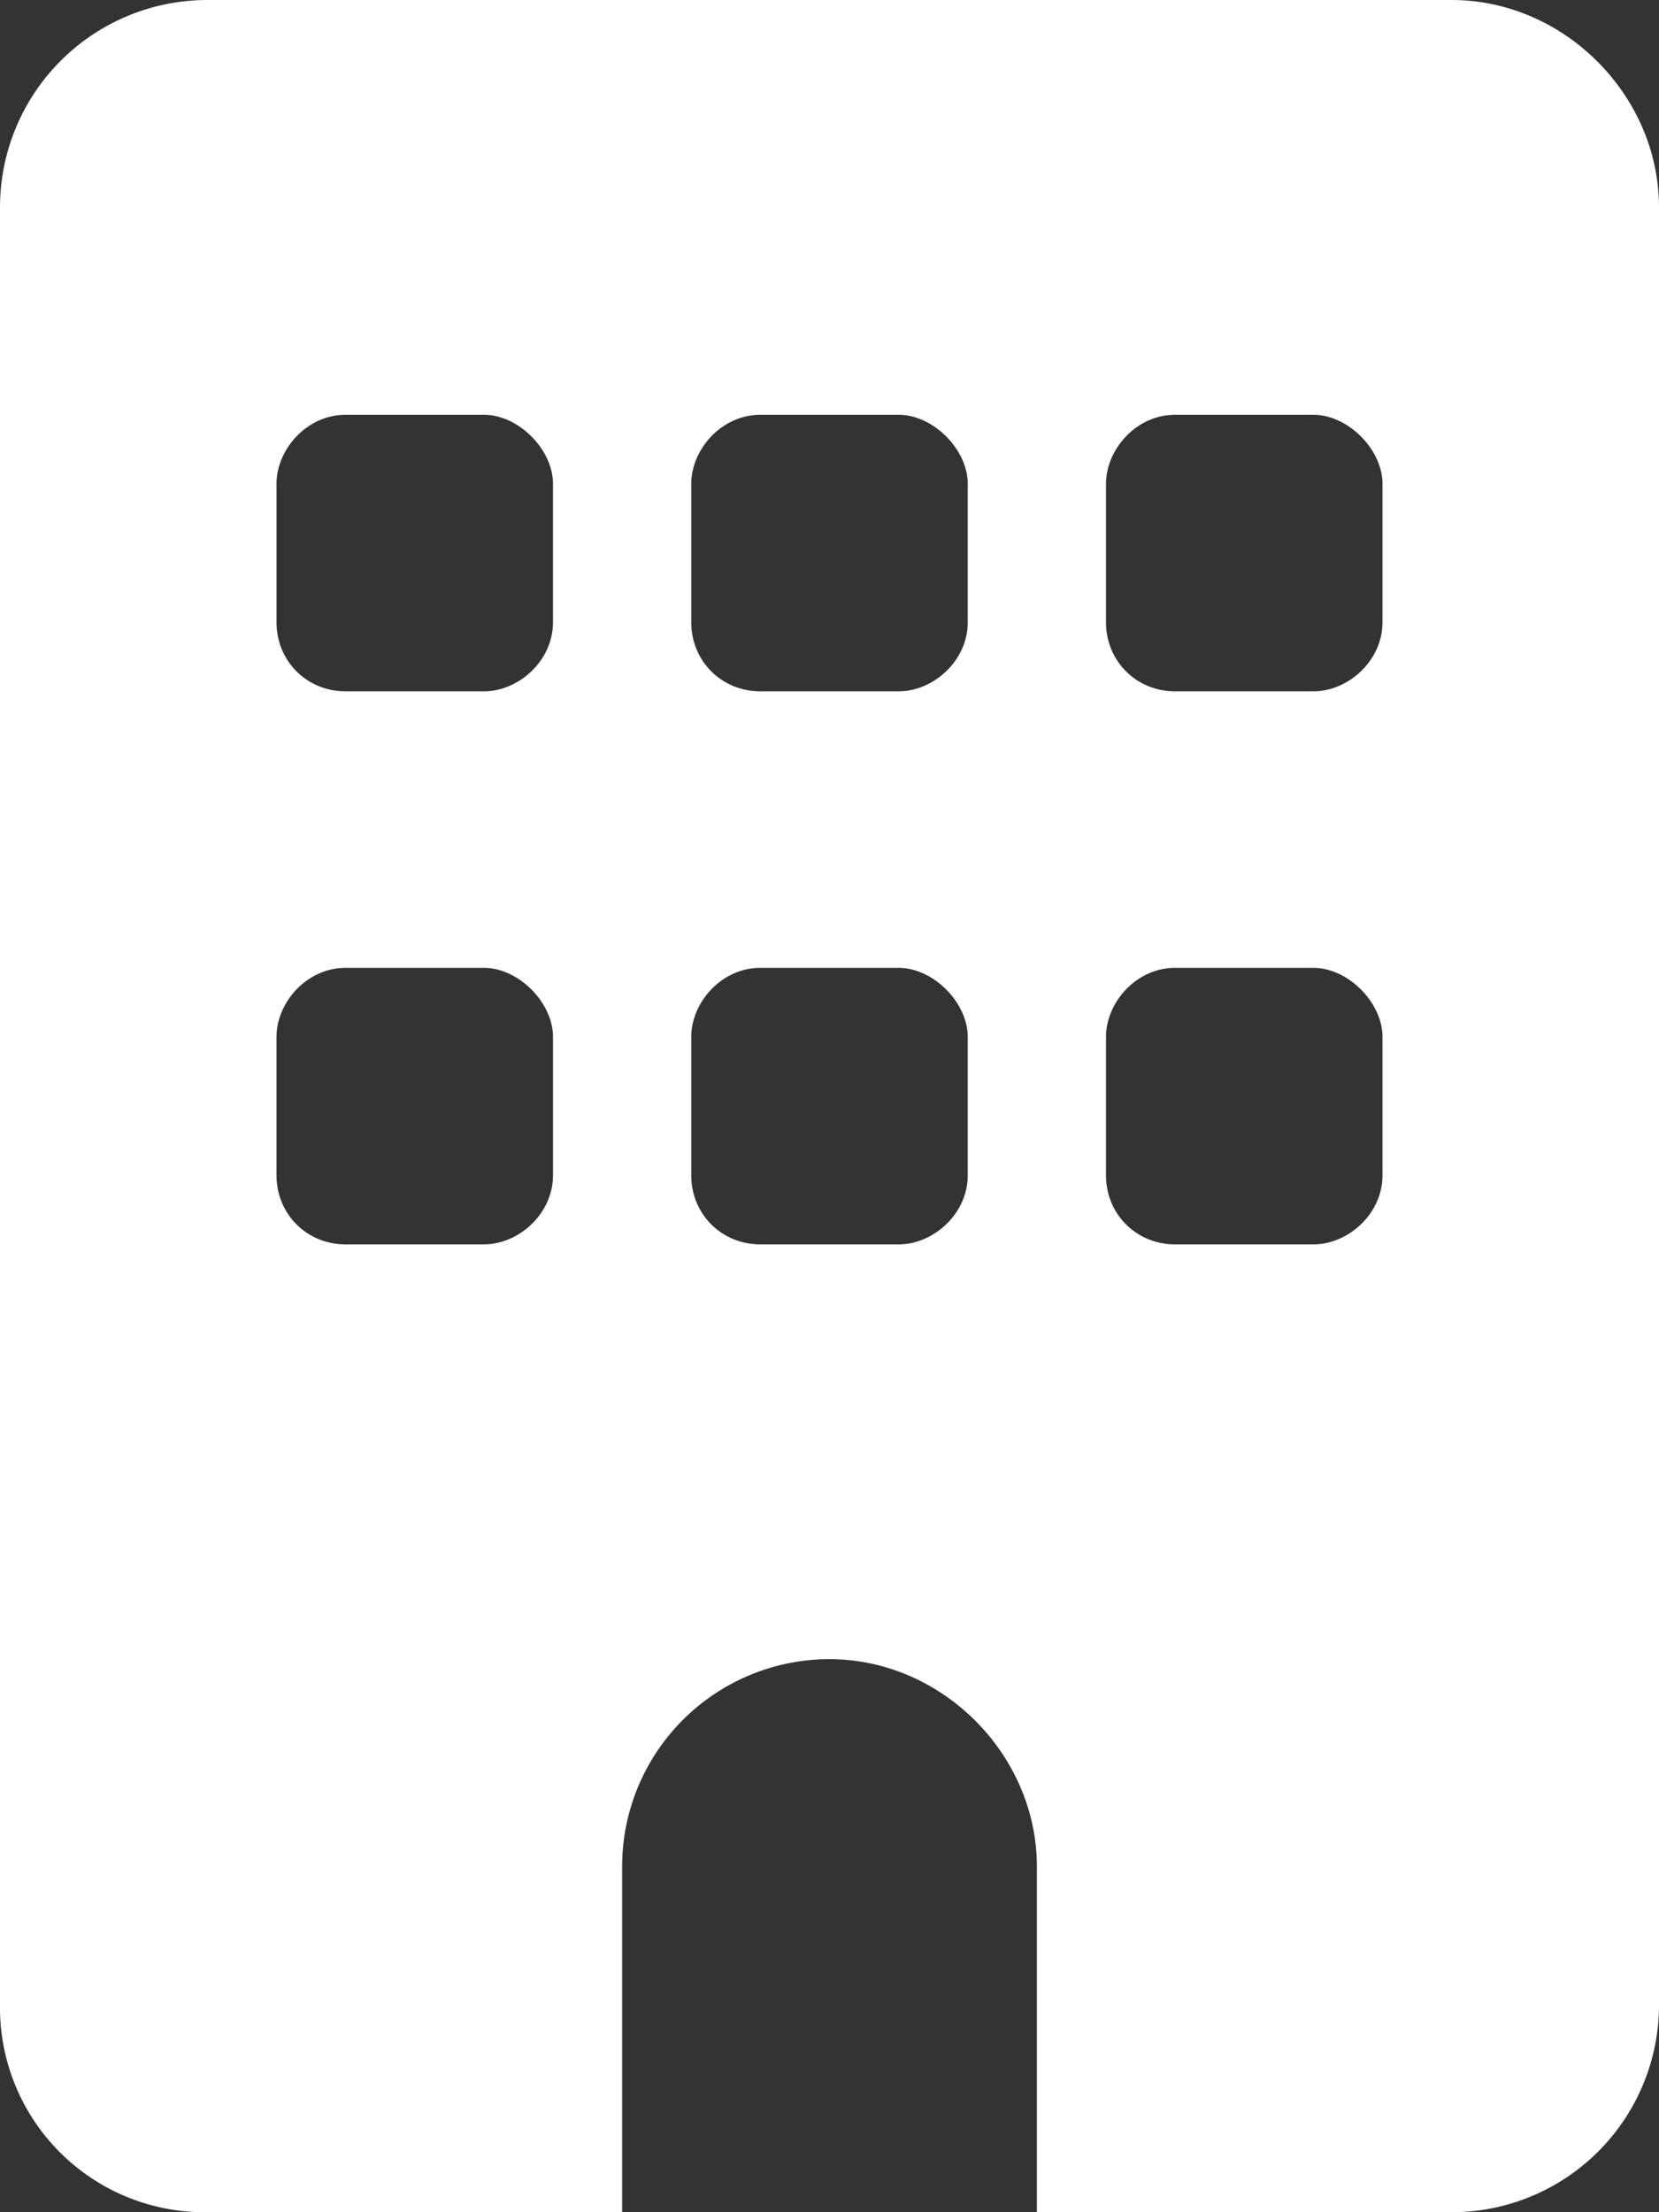 <svg xmlns="http://www.w3.org/2000/svg" width="12" height="16" fill="none"><rect width="100%" height="100%" fill="#333333" stroke="none"/><path fill="#fff" d="M10.5 0c.813 0 1.5.688 1.5 1.5v13a1.5 1.5 0 0 1-1.5 1.5h-3v-2.5c0-.812-.687-1.5-1.5-1.5a1.5 1.5 0 0 0-1.5 1.5V16h-3A1.48 1.48 0 0 1 0 14.5v-13A1.5 1.5 0 0 1 1.5 0zM2 8.5c0 .281.219.5.5.5h1c.25 0 .5-.219.5-.5v-1c0-.25-.25-.5-.5-.5h-1c-.281 0-.5.25-.5.5zM5.5 7c-.281 0-.5.25-.5.5v1c0 .281.219.5.5.5h1c.25 0 .5-.219.5-.5v-1c0-.25-.25-.5-.5-.5zM8 8.5c0 .281.219.5.5.5h1c.25 0 .5-.219.5-.5v-1c0-.25-.25-.5-.5-.5h-1c-.281 0-.5.25-.5.5zM2.5 3c-.281 0-.5.25-.5.5v1c0 .281.219.5.5.5h1c.25 0 .5-.219.5-.5v-1c0-.25-.25-.5-.5-.5zM5 4.5c0 .281.219.5.5.5h1c.25 0 .5-.219.5-.5v-1c0-.25-.25-.5-.5-.5h-1c-.281 0-.5.25-.5.5zM8.5 3c-.281 0-.5.25-.5.5v1c0 .281.219.5.5.5h1c.25 0 .5-.219.5-.5v-1c0-.25-.25-.5-.5-.5z"/></svg>